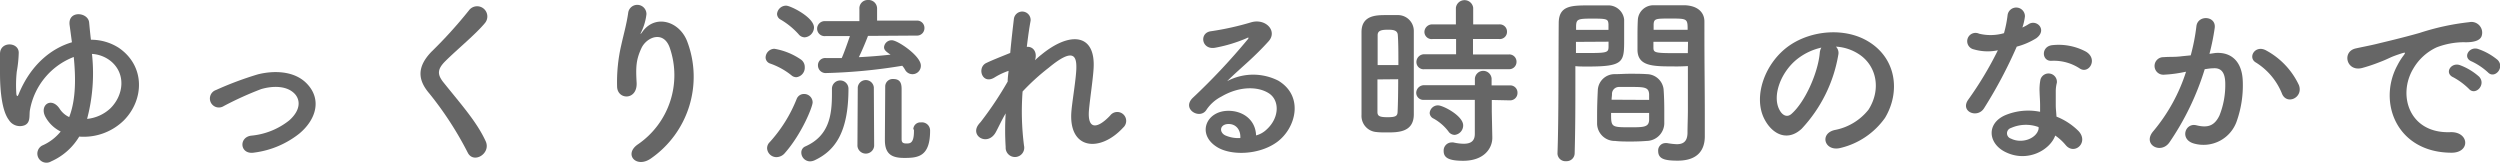 <svg id="_3" data-name="3" xmlns="http://www.w3.org/2000/svg" width="384.37" height="25.01" viewBox="0 0 384.37 25.01"><defs><style>.cls-1{fill:#666;}</style></defs><title>アートボード 13</title><path class="cls-1" d="M7.87,24.81A1.4,1.4,0,1,1,6.5,22.37a7.47,7.47,0,0,0,2.83-2.15A5.38,5.38,0,0,1,7,18c-1-1.84.89-3.16,2.15-1.31A3.46,3.46,0,0,0,10.64,18c1.07-2.77,1-6.19.7-9.24a10.76,10.76,0,0,0-6.72,8.06c-.19.84.17,2-.84,2.44a2,2,0,0,1-2.41-.81C.34,17.11,0,14.14,0,11.2,0,9.8,0,9.66,0,8.29c0-2,2.94-1.85,2.88-.14A18.69,18.69,0,0,1,2.58,11a19.29,19.29,0,0,0-.06,3.5c.09.39.2.33.34,0,1.87-4.59,5.07-7.08,8.2-8-.14-1-.25-1.88-.36-2.66-.28-2.27,2.8-2,3-.42.08.81.16,1.71.28,2.69a7.88,7.88,0,0,1,4.31,1.26c4.09,2.83,3.86,8,.75,11.14A8.8,8.8,0,0,1,12.18,21,9.49,9.49,0,0,1,7.87,24.81Zm5.52-6.53A6.13,6.13,0,0,0,17,16.63c2-2,2.41-5.26.05-7.22a5.1,5.1,0,0,0-2.91-1.12A27.36,27.36,0,0,1,13.39,18.28Z"/><path class="cls-1" d="M39.09,23.46c-2.21.37-2.44-2.32-.5-2.6a11,11,0,0,0,5.88-2.35c1.68-1.49,1.76-3,.92-4-1.2-1.37-3.42-1.34-5.24-.81a51,51,0,0,0-5.74,2.6,1.38,1.38,0,1,1-1.2-2.46,51.42,51.42,0,0,1,6.44-2.41c2.35-.59,5.57-.61,7.53,1.43,2.35,2.44,1.4,5.54-1.15,7.67A14,14,0,0,1,39.09,23.46Z"/><path class="cls-1" d="M71.91,23.46A52.25,52.25,0,0,0,66,14.36c-1.85-2.15-1.85-4.14.34-6.41a69.39,69.39,0,0,0,5.74-6.33,1.57,1.57,0,1,1,2.49,1.91c-1.4,1.71-4.37,4.14-6.11,5.88-1.2,1.2-1.26,2-.33,3.19,2.8,3.5,5.18,6.13,6.55,9.13C75.52,23.6,72.8,25.26,71.91,23.46Z"/><path class="cls-1" d="M98.14,22.15A12.89,12.89,0,0,0,103,7.42c-.92-2.8-3.58-1.76-4.39,0s-.87,2.86-.73,5.29c.14,2.72-2.88,2.69-3,.68a25.08,25.08,0,0,1,.64-6.47c.31-1.43.84-3.28,1.07-5a1.41,1.41,0,0,1,2.8.26,8.48,8.48,0,0,1-.73,2.6c-.37.76-.09.39.19,0,2-2.63,5.69-1.49,6.84,1.68a15.29,15.29,0,0,1-5.55,17.86C97.83,26,95.79,23.69,98.14,22.15Z"/><path class="cls-1" d="M121.66,11.56a11,11,0,0,0-3.25-1.79,1,1,0,0,1-.7-.92,1.38,1.38,0,0,1,1.35-1.35,10.21,10.21,0,0,1,4.09,1.66,1.4,1.4,0,0,1,.58,1.17,1.47,1.47,0,0,1-1.28,1.54A1.14,1.14,0,0,1,121.66,11.56Zm-2.27,12.6a1.44,1.44,0,0,1-1.45-1.37,1.28,1.28,0,0,1,.39-.92,21.88,21.88,0,0,0,4.17-6.69,1.19,1.19,0,0,1,1.12-.73,1.3,1.3,0,0,1,1.32,1.29c0,.67-1.65,4.81-4.26,7.78A1.73,1.73,0,0,1,119.39,24.16Zm3.39-18.9A11.5,11.5,0,0,0,120,3a1,1,0,0,1-.53-.87,1.4,1.4,0,0,1,1.4-1.26c.67,0,4.28,1.79,4.28,3.36a1.55,1.55,0,0,1-1.42,1.51A1.21,1.21,0,0,1,122.78,5.26Zm5.13,8.38a1.27,1.27,0,0,1,2.54,0c0,6.77-2.1,9.54-5.2,11a1.79,1.79,0,0,1-.7.17,1.36,1.36,0,0,1-1.35-1.35,1,1,0,0,1,.62-.95c3.67-1.62,4.09-4.84,4.09-8.06v-.81Zm5.54-8.12c-.22.61-.87,2.18-1.4,3.27,1.68-.08,3.33-.22,4.87-.39-.67-.45-1-.7-1-1.15a1.17,1.17,0,0,1,1.21-1.06c.89,0,4.45,2.41,4.45,3.89a1.29,1.29,0,0,1-2.44.62,3.68,3.68,0,0,0-.42-.59,83.29,83.29,0,0,1-11.67,1.12,1.18,1.18,0,0,1-1.29-1.18A1.1,1.1,0,0,1,127,8.93h0c.79,0,1.6,0,2.41,0,.28-.58.9-2.32,1.26-3.38h-3.78a1.15,1.15,0,0,1-1.26-1.15,1.17,1.17,0,0,1,1.26-1.15h5.24l0-1.88v0A1.28,1.28,0,0,1,133.45,0a1.31,1.31,0,0,1,1.4,1.29v0l0,1.88h6.05a1.12,1.12,0,0,1,1.23,1.15,1.14,1.14,0,0,1-1.23,1.15Zm-1.57,7.92a1.24,1.24,0,0,1,2.47,0l.05,9a1.29,1.29,0,0,1-2.57,0Zm8.54,6.47a1.08,1.08,0,0,1,1.18-1.09A1.25,1.25,0,0,1,143,20.1c0,4-1.88,4.18-3.95,4.18-1.73,0-3-.42-3-2.72,0-.9.05-7.59.05-8.29a1.15,1.15,0,0,1,1.26-1.12c1.26,0,1.26,1,1.26,1.68,0,1.57,0,5.57,0,7.09v.47c0,.53.22.67.75.67s1.15,0,1.15-1.9v-.25Z"/><path class="cls-1" d="M153.08,20.36c-1.26,2.21-4.09.5-2.55-1.32a2.12,2.12,0,0,1,.22-.25,53.87,53.87,0,0,0,4.18-6.25c0-.56.08-1.09.14-1.65a10.46,10.46,0,0,0-2.13,1c-1.93,1.23-2.8-1.51-1.29-2.21,1-.48,2.35-1,3.67-1.54.19-2.1.42-4,.56-5.21a1.29,1.29,0,0,1,2.57.28c-.19,1-.39,2.41-.58,4,.89-.11,1.68.73,1.26,2.05.33-.31.67-.62,1-.87,4.34-3.56,8.4-3.31,8,2.27-.11,1.68-.56,4.64-.7,6.24-.28,3.19,1.37,2.86,3.25.87a1.37,1.37,0,1,1,2,1.85c-3.56,3.89-8.57,3.44-7.93-2.75.14-1.48.65-4.51.73-6.19.08-2-.34-3.5-4.26-.25a33.81,33.81,0,0,0-4,3.64,41.34,41.34,0,0,0,.22,8.32,1.43,1.43,0,1,1-2.82.22,41,41,0,0,1,0-5.18C154,18.48,153.53,19.54,153.08,20.36Z"/><path class="cls-1" d="M194.74,19.91c2-1.82,2-4.48.37-5.55s-4.48-1.17-7.31.48a6.1,6.1,0,0,0-2.35,2.1c-1,1.48-3.81-.17-2.08-1.88a98.63,98.63,0,0,0,8.46-9c.31-.39,0-.28-.2-.17a22.43,22.43,0,0,1-4.7,1.43c-2.21.48-2.63-2.3-.73-2.52a43.26,43.26,0,0,0,6.16-1.37c2.24-.65,4.09,1.34,2.69,2.91-.9,1-2,2.1-3.14,3.14s-2.24,2-3.24,3a8.53,8.53,0,0,1,7.86-.08c4,2.4,2.72,7.33-.22,9.46-2.77,2-7.14,2.1-9.27.7-3-1.93-1.65-5.4,1.65-5.52,2.24-.08,4.34,1.26,4.43,3.78A3.69,3.69,0,0,0,194.74,19.91Zm-6-.84c-1.23.11-1.29,1.26-.39,1.73a4.93,4.93,0,0,0,2.35.42C190.77,19.94,190,19,188.78,19.07Z"/><path class="cls-1" d="M213.22,20.36c-.56,0-1.09,0-1.59-.06a2.48,2.48,0,0,1-2.3-2.63c0-2,0-4.9,0-7.65,0-2,0-3.86,0-5.18.06-2.52,2.32-2.52,3.81-2.52.59,0,1.15,0,1.71,0a2.44,2.44,0,0,1,2.52,2.38c0,1.6,0,3.73,0,5.88,0,2.61,0,5.27,0,7.09C217.31,20.36,214.9,20.36,213.22,20.36ZM215,10c0-1.77,0-3.45-.09-4.62-.05-.79-.84-.81-1.54-.81-1,0-1.56.14-1.56.84,0,1.06,0,2.77,0,4.59Zm-3.22,2.21c0,1.93,0,3.81,0,5,0,.62.3.81,1.56.81s1.52-.19,1.54-.84c.06-1.28.09-3.1.09-5ZM219,10.64a1.1,1.1,0,0,1-1.23-1.09A1.2,1.2,0,0,1,219,8.34l4.87,0V6h-3.61A1.11,1.11,0,0,1,219,4.93a1.19,1.19,0,0,1,1.26-1.18h3.58V1.2a1.34,1.34,0,0,1,2.66,0V3.75h4a1.11,1.11,0,0,1,1.2,1.12A1.11,1.11,0,0,1,230.47,6h-4V8.37l5.51,0a1.11,1.11,0,0,1,1.18,1.15A1.12,1.12,0,0,1,232,10.64Zm10.36,4.73,0,1.82.08,3.92v.09c0,1.54-1.2,3.52-4.48,3.52-2.29,0-3-.5-3-1.51a1.24,1.24,0,0,1,1.21-1.31,1.47,1.47,0,0,1,.28,0,7.44,7.44,0,0,0,1.59.2c1,0,1.71-.34,1.71-1.51l0-5.24-7.78,0a1.1,1.1,0,0,1-1.23-1.09A1.2,1.2,0,0,1,219,13.1l7.76,0V12.07a1.29,1.29,0,0,1,2.57,0l0,1.06,2.8,0a1.11,1.11,0,0,1,1.18,1.15,1.13,1.13,0,0,1-1.18,1.15Zm-6.64,4.87a7.41,7.41,0,0,0-2.29-2,1,1,0,0,1-.62-.86,1.27,1.27,0,0,1,1.29-1.18c.76,0,3.86,1.6,3.86,3.08a1.46,1.46,0,0,1-1.31,1.46A1.2,1.2,0,0,1,222.71,20.24Z"/><path class="cls-1" d="M240.8,24.78a1.22,1.22,0,0,1-1.34-1.15v-.05c.19-5.13.14-14,.19-20,0-2.75,1.94-2.75,4.79-2.75,1.07,0,2.19,0,2.72,0A2.44,2.44,0,0,1,249.71,3c0,1,0,2,0,3,0,3.53,0,4.23-5.57,4.23-.73,0-1.43,0-1.93-.06v2.52c0,3,0,7-.11,10.9A1.23,1.23,0,0,1,240.8,24.78Zm6.5-20.19c0-.31,0-.59,0-.87-.06-.78-.2-.86-2.44-.86s-2.49.08-2.54,1.09c0,.19,0,.42,0,.64Zm-5,1.85V8.15c.39,0,1.23,0,2.07,0,2.72,0,2.91-.12,2.94-.9,0-.25,0-.53,0-.84Zm10.86,15.23c-.75.06-1.59.09-2.41.09s-1.68,0-2.43-.09a2.71,2.71,0,0,1-2.77-2.6c0-.39,0-.87,0-1.35,0-1.26.05-2.71.11-3.83a2.58,2.58,0,0,1,2.63-2.49c.73,0,1.51-.06,2.27-.06.92,0,1.85,0,2.66.06a2.63,2.63,0,0,1,2.55,2.29c.08,1,.11,2.21.11,3.36,0,.73,0,1.4,0,2A2.76,2.76,0,0,1,253.12,21.67Zm-5.46-4.31c0,2.18,0,2.21,2.91,2.21,2.08,0,2.89,0,2.94-1.12,0-.31,0-.7,0-1.09Zm5.85-2c0-.33,0-.61,0-.87-.06-1-.59-1.12-2.49-1.12-.7,0-1.46,0-2.13,0a1.07,1.07,0,0,0-1.09,1.12c0,.25-.06.53-.06.84Zm3.92-5.15c-3.3,0-5.62,0-5.71-2.46,0-.56,0-1.18,0-1.77,0-1,0-2,.06-3A2.38,2.38,0,0,1,254.24.81c.53,0,1.71,0,2.8,0,.81,0,1.6,0,2.07,0,2.08.11,2.94,1.23,2.94,2.49V5.4c0,4.2.06,8.54.06,12.1,0,1.32,0,2.49,0,3.47,0,2-1,3.73-4.17,3.73-2,0-3-.26-3-1.49A1.13,1.13,0,0,1,256.09,22c.08,0,.14,0,.22,0a10.81,10.81,0,0,0,1.49.17c.92,0,1.62-.34,1.65-1.71,0-1.12.06-2.33.06-3.59,0-1.87,0-3.8,0-5.57V10.16C259,10.19,258.25,10.22,257.43,10.22Zm2-5.63c0-1.71-.05-1.73-2.63-1.73-2.24,0-2.55,0-2.6.89,0,.25,0,.56,0,.84Zm.06,1.85h-5.32c0,.31,0,.59,0,.84,0,.78.11.9,3.08.9.92,0,1.82,0,2.21,0Z"/><path class="cls-1" d="M282.63,8.46A22,22,0,0,1,277,19.8c-2.16,2-4.51.89-5.74-1.52-1.77-3.47.11-8.68,3.86-11.28,3.45-2.38,8.57-2.77,12.1-.64,4.34,2.6,5,7.75,2.6,11.76A11.72,11.72,0,0,1,283,22.74c-2.46.64-3.33-2.19-.92-2.75a8.66,8.66,0,0,0,5.2-3.13c2-3.14,1.24-6.81-1.54-8.57a7.19,7.19,0,0,0-3.47-1.12A1.38,1.38,0,0,1,282.63,8.46ZM276.42,9c-2.61,2-4,5.74-2.83,7.89.42.82,1.15,1.24,1.85.62,2.1-1.85,4.06-6.3,4.34-9.32a2,2,0,0,1,.25-.87A9.26,9.26,0,0,0,276.42,9Z"/><path class="cls-1" d="M303.47,7.59a1.28,1.28,0,1,1,.81-2.41,7.47,7.47,0,0,0,3.83-.08,18.17,18.17,0,0,0,.56-2.83,1.34,1.34,0,0,1,2.66.25,8.45,8.45,0,0,1-.39,1.71,8.17,8.17,0,0,0,.9-.48c1.26-.89,3,.84,1.23,2.13a10.94,10.94,0,0,1-3,1.29,70.33,70.33,0,0,1-5,9.43c-1,1.68-3.72.59-2.49-1.23a54,54,0,0,0,4.59-7.64A7.61,7.61,0,0,1,303.47,7.59Zm4.81,15.76c-2.6-1.31-2.91-4.34,0-5.63a9.18,9.18,0,0,1,5.38-.53v-1c0-.7-.06-1.4-.08-2.1a7.75,7.75,0,0,1,.14-1.87,1.29,1.29,0,0,1,2.52.5,5.3,5.3,0,0,0-.17,1.32c0,.64,0,1.34,0,2.15,0,.53.08,1.12.11,1.74a10,10,0,0,1,3.41,2.24c1.6,1.76-.67,3.75-2,2.13a7.87,7.87,0,0,0-1.6-1.46C315.17,23.1,311.67,25.06,308.28,23.35Zm.9-3.67a.85.85,0,0,0,0,1.63c1.68.84,3.94,0,4.25-1.49,0-.08,0-.19,0-.28A5.64,5.64,0,0,0,309.18,19.68Zm6.24-10.33c-1.54.09-1.65-2.24.14-2.41a8.92,8.92,0,0,1,5.15,1c1.91,1.15.45,3.48-.92,2.61A7.23,7.23,0,0,0,315.42,9.35Z"/><path class="cls-1" d="M340.57,8.15c2.35-.2,4.14,1.17,4.25,4.31a16.52,16.52,0,0,1-.95,6.24,5.41,5.41,0,0,1-6.58,3.36c-2.21-.64-1.32-3.22.39-2.8s2.77.14,3.56-1.51a12.55,12.55,0,0,0,.89-4.84c0-1.71-.58-2.52-1.87-2.41-.42,0-.84.08-1.29.14a41.37,41.37,0,0,1-5.43,11.26c-1.35,1.9-4.26.28-2.44-1.77a27,27,0,0,0,5-9.1l-.34.06a19.3,19.3,0,0,1-3,.39,1.35,1.35,0,1,1-.09-2.69c.87-.08,1.74,0,2.75-.14l1.4-.14a30.8,30.8,0,0,0,.87-4.45c.19-1.82,3.05-1.65,2.82.22a34.81,34.81,0,0,1-.81,4Zm10.3,6.3a10.06,10.06,0,0,0-4-4.82c-1.38-.75-.14-2.85,1.59-1.85a11.69,11.69,0,0,1,5,5.32C354.15,15,351.63,16.18,350.87,14.45Z"/><path class="cls-1" d="M368.59,10.05a9.76,9.76,0,0,1,.9-1.45c.45-.59.31-.56-.22-.4-2.1.68-1.63.68-3.53,1.4a24.79,24.79,0,0,1-2.52.84c-2.47.68-3.22-2.54-1-3,.59-.14,2.21-.45,3.11-.67,1.37-.34,3.83-.9,6.69-1.71a37.67,37.67,0,0,1,7.61-1.65,1.65,1.65,0,0,1,1.91,2.15c-.17.48-.79,1-2.75.93a11.88,11.88,0,0,0-4.14.78,8.08,8.08,0,0,0-3.61,3.28c-2.47,4.11-.59,10,5.68,9.77,2.94-.11,3.14,3.19.17,3.16C368.45,23.44,365.54,15.68,368.59,10.05Zm8.63,1.85c-1.49-.64-.37-2.38,1-1.88a9.27,9.27,0,0,1,2.94,1.77c1.14,1.23-.59,3-1.57,1.87A10.8,10.8,0,0,0,377.22,11.9Zm2.83-2.44c-1.52-.58-.42-2.38.95-1.93a9.43,9.43,0,0,1,3,1.68c1.17,1.18-.48,3-1.49,1.91A10,10,0,0,0,380.05,9.46Z"/></svg>